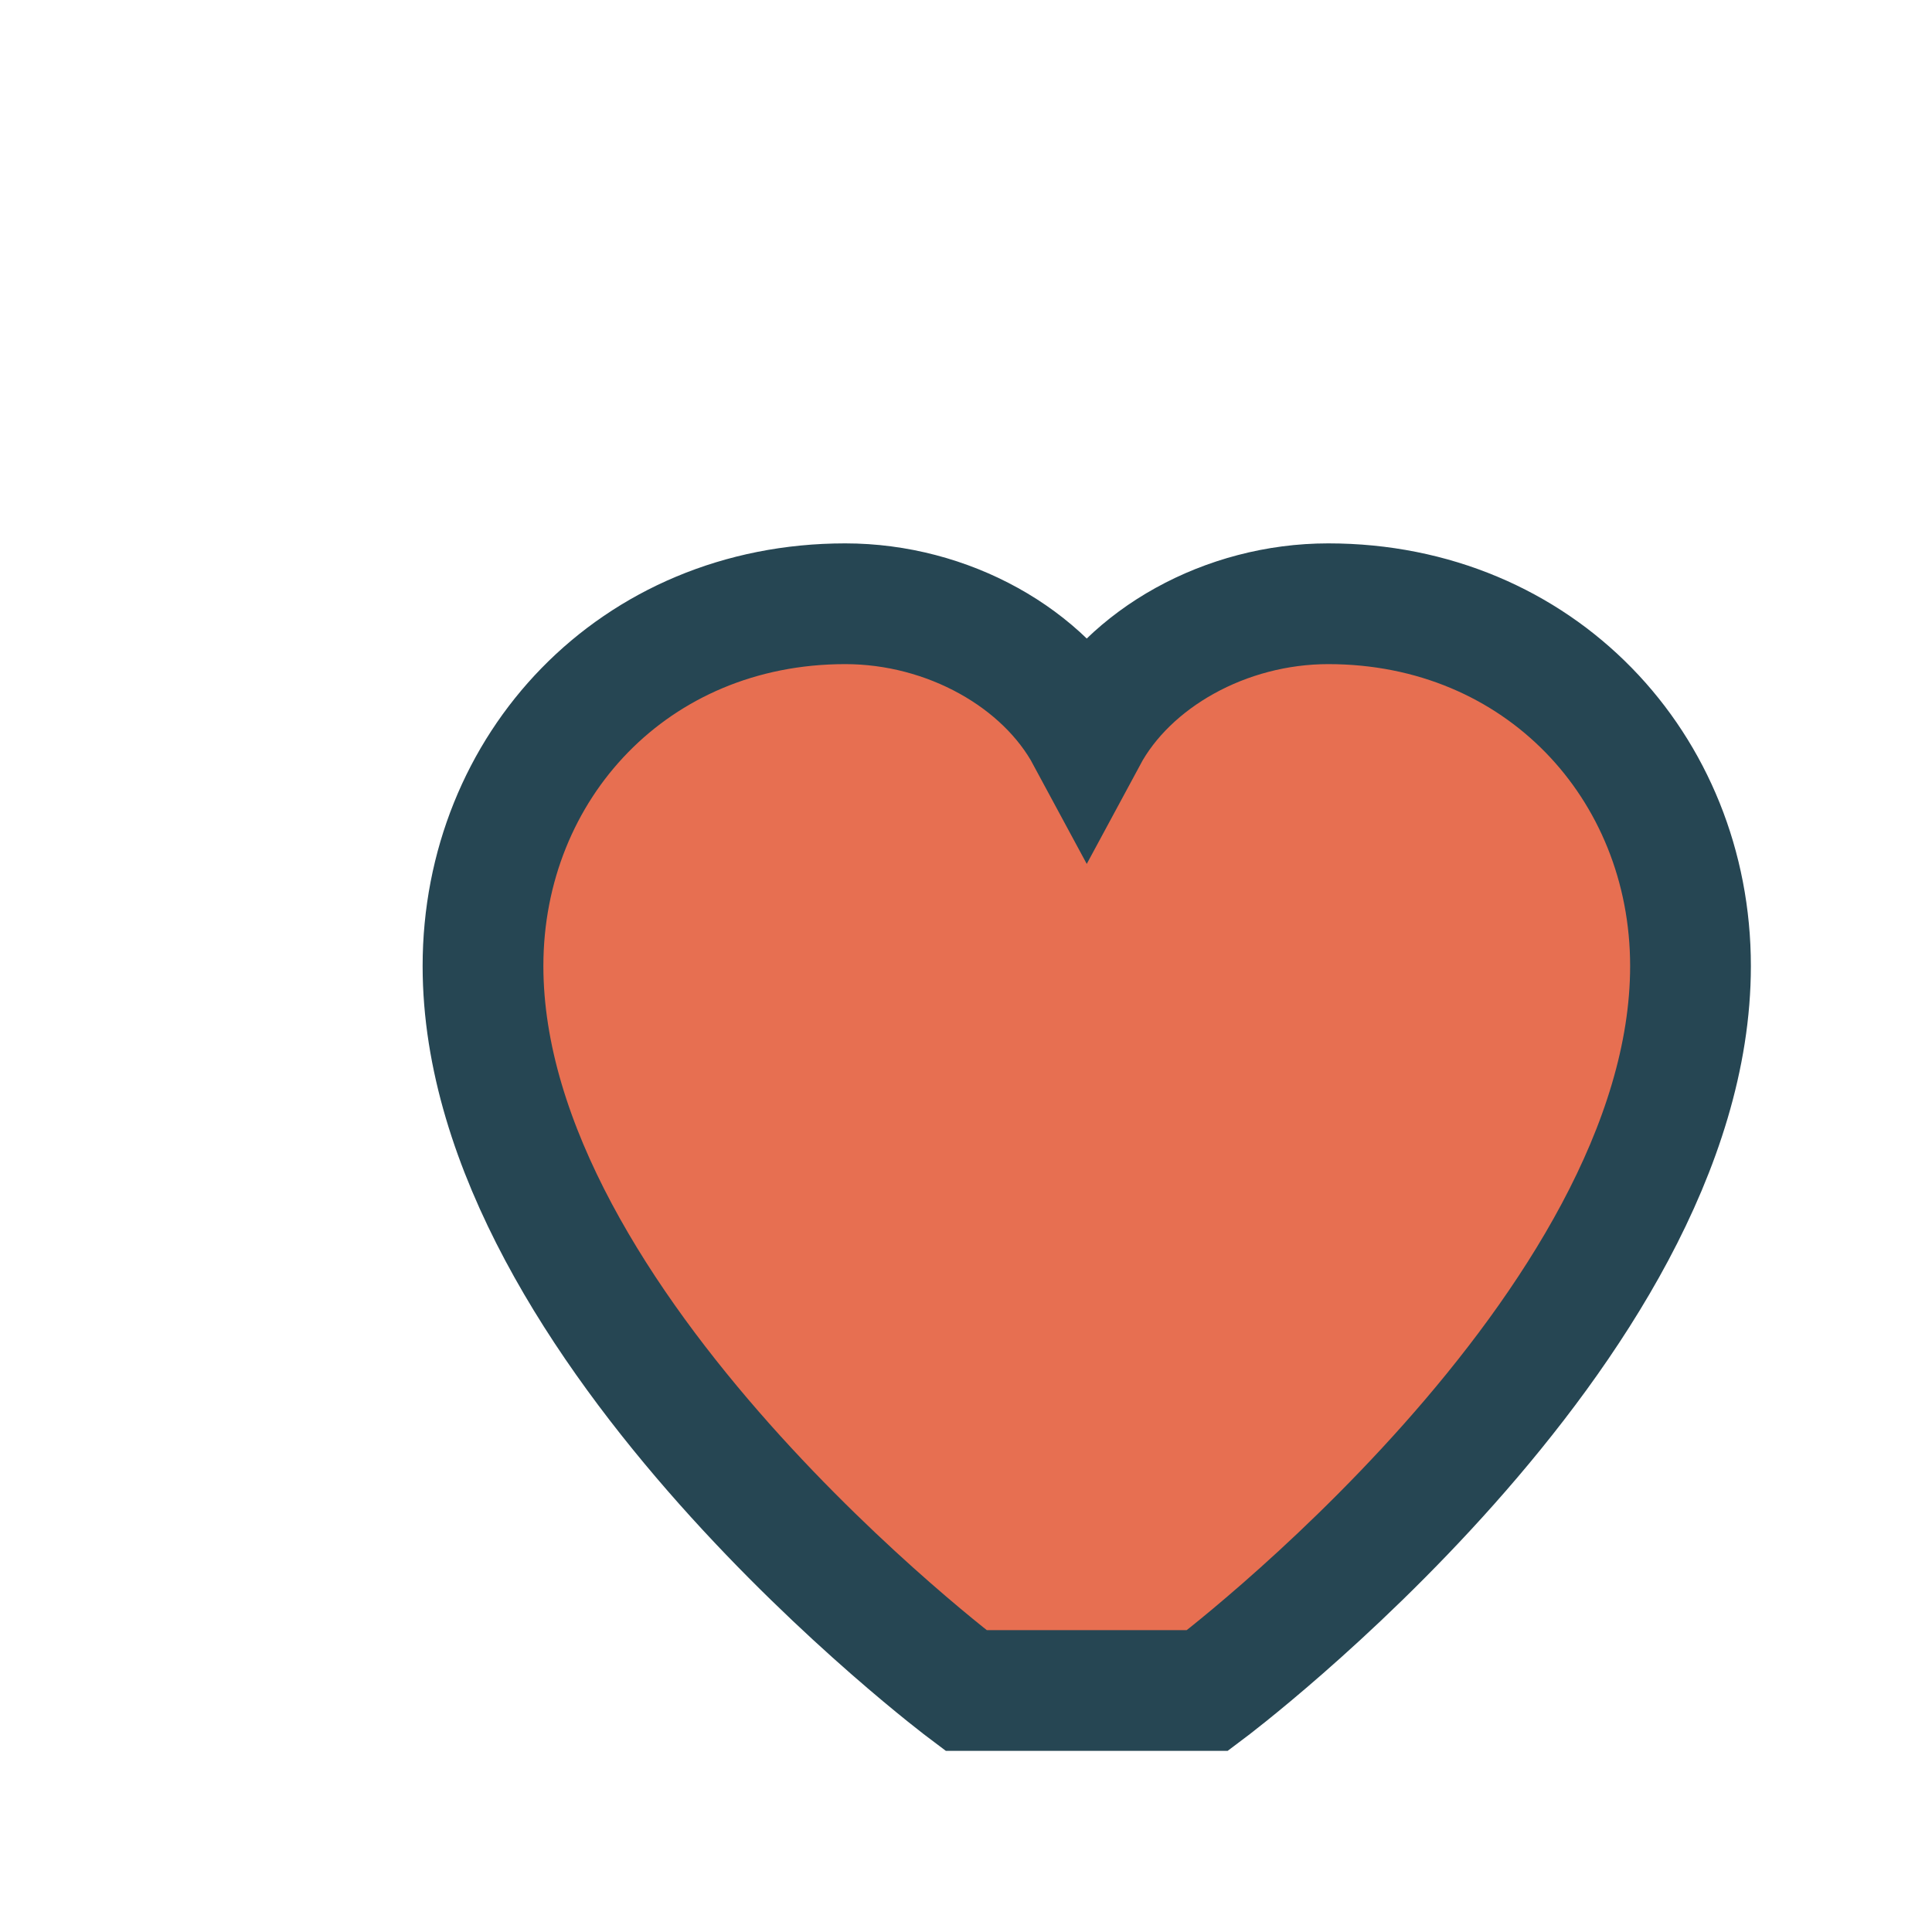 <?xml version="1.0" encoding="UTF-8"?>
<svg xmlns="http://www.w3.org/2000/svg" width="32" height="32" viewBox="0 0 32 32"><path d="M16 28s-8-6-8-12c0-3.3 2.5-6 6-6 1.7 0 3.3.9 4 2.2C18.7 10.9 20.3 10 22 10c3.5 0 6 2.7 6 6 0 6-8 12-8 12z" fill="#e76f51" stroke="#264653" stroke-width="2"/></svg>